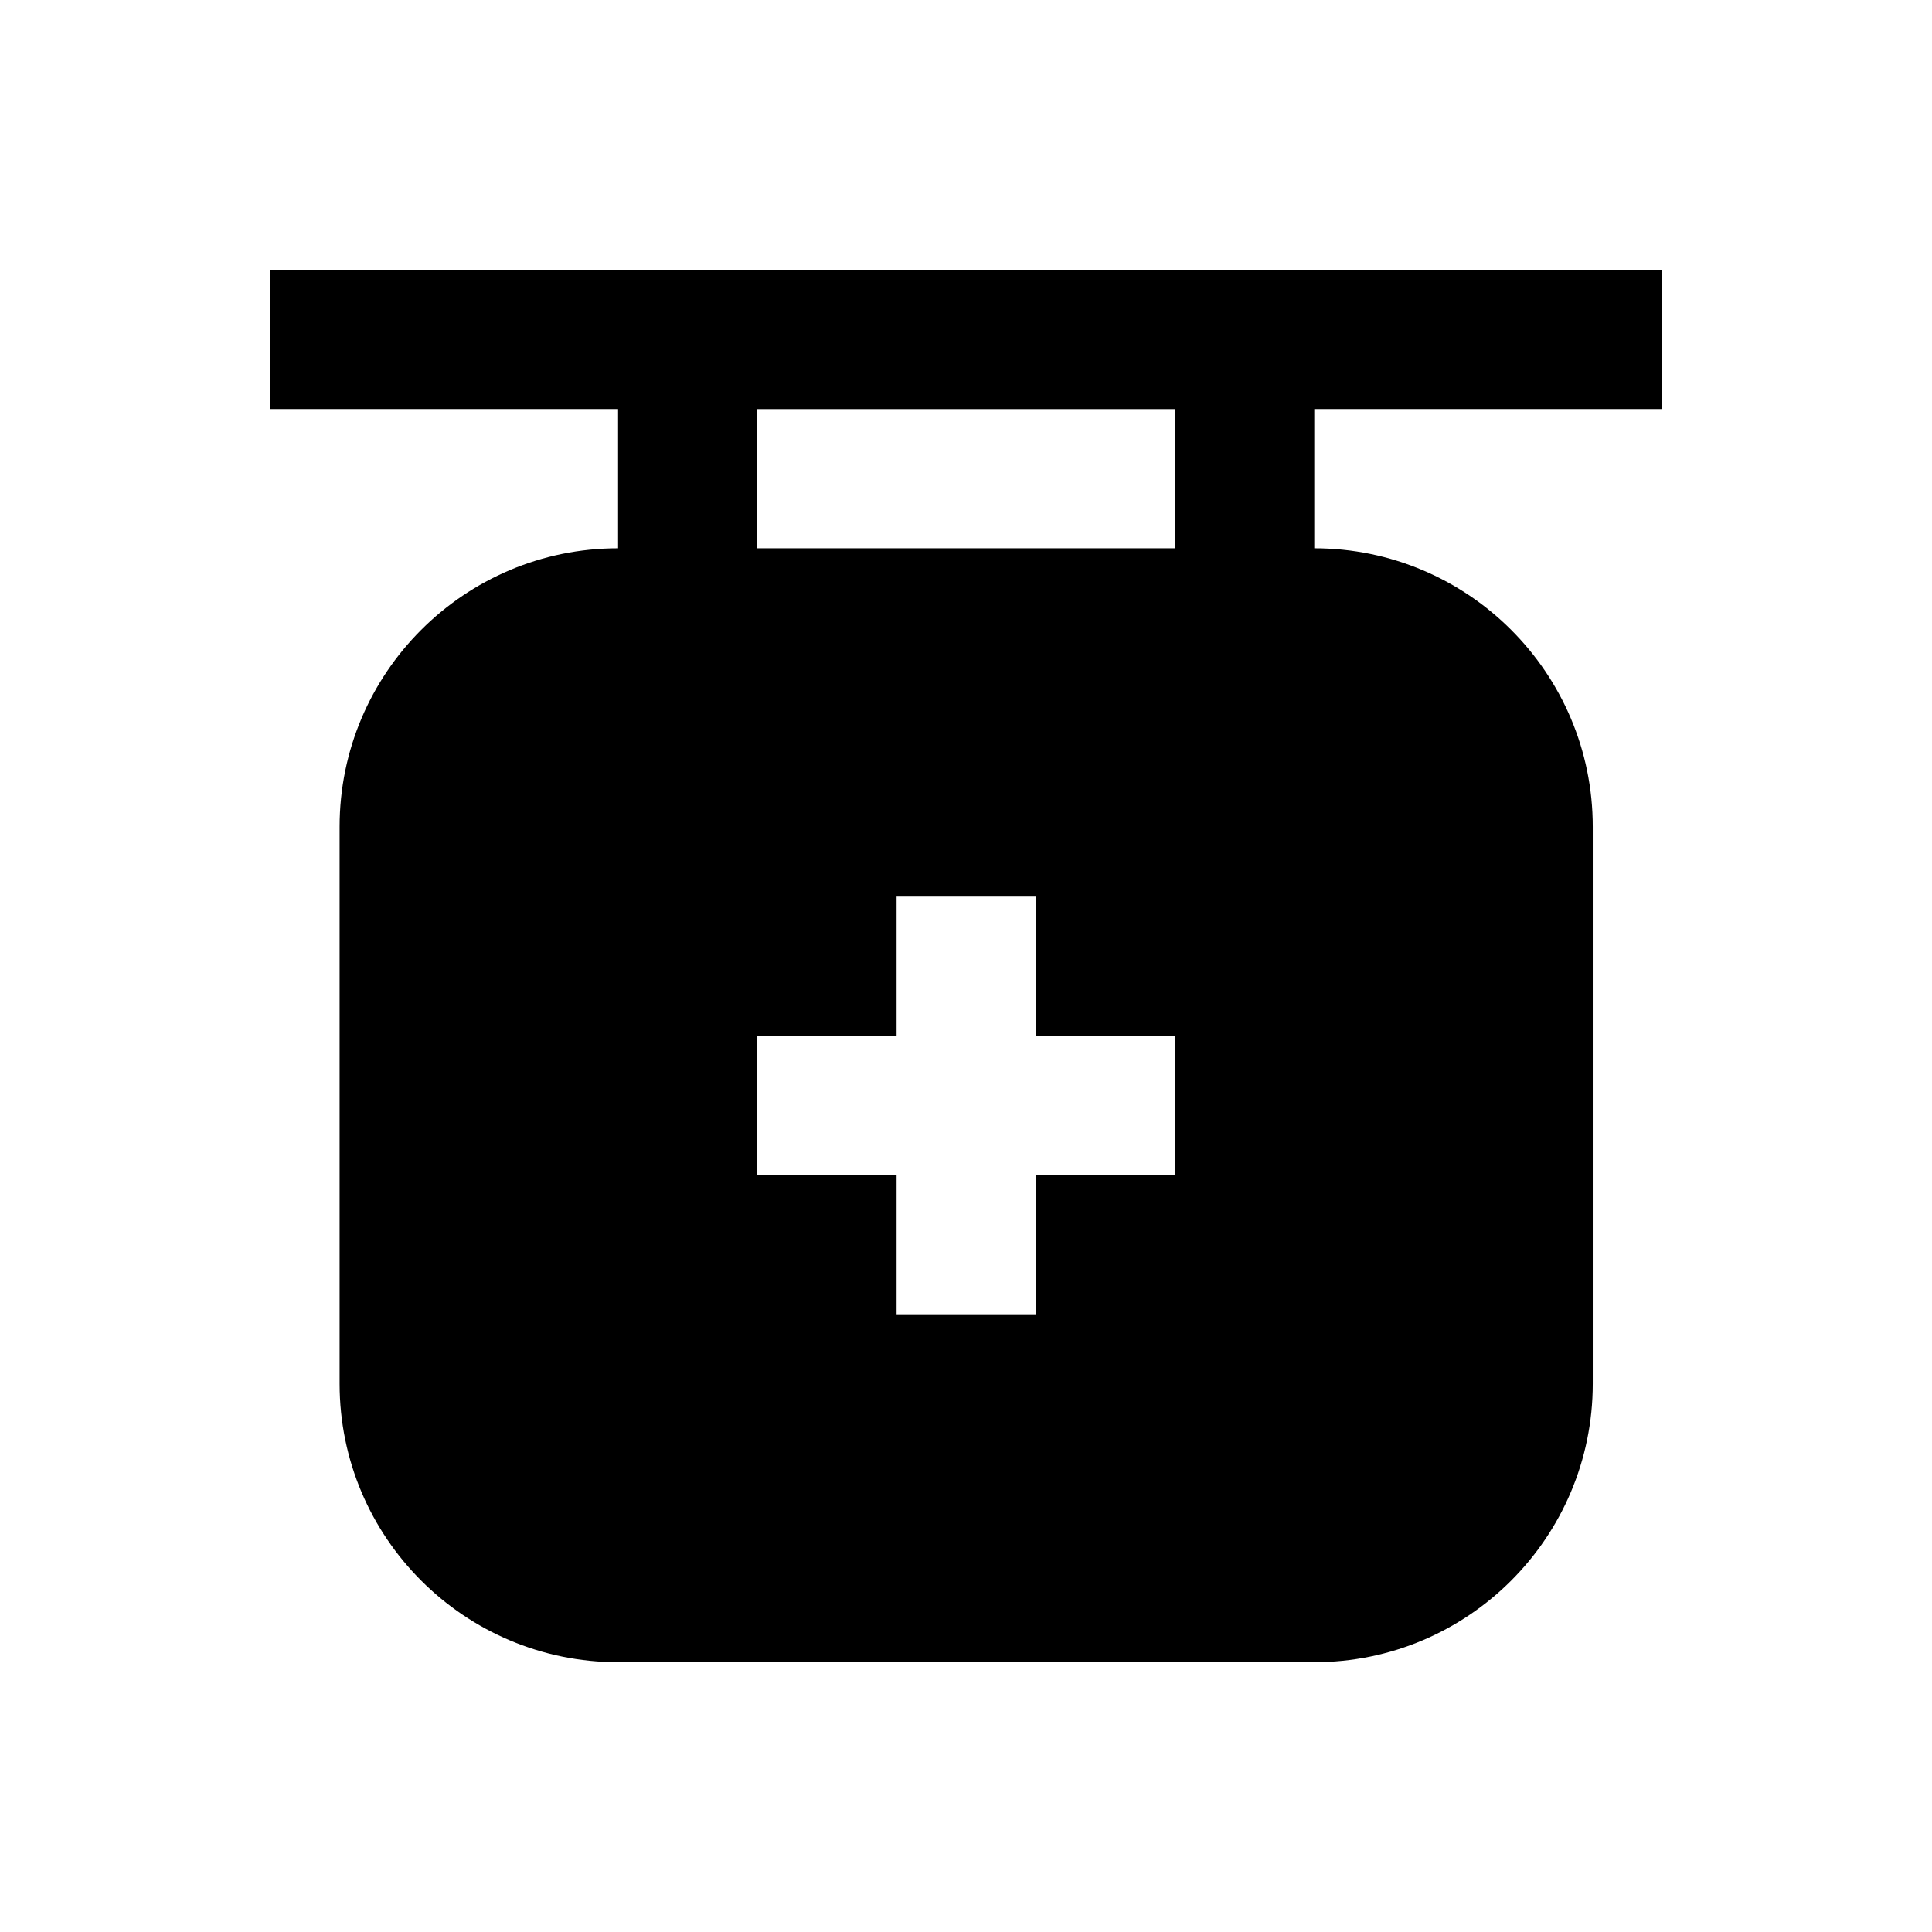 <?xml version="1.0" encoding="UTF-8"?>
<!-- Uploaded to: SVG Repo, www.svgrepo.com, Generator: SVG Repo Mixer Tools -->
<svg fill="#000000" width="800px" height="800px" version="1.1" viewBox="144 144 512 512" xmlns="http://www.w3.org/2000/svg">
 <path d="m584.5 252.4v-36.902h-369l-0.004 36.902h92.301v36.898c-40.738 0-73.801 33.062-73.801 73.801v147.6c0 40.738 33.062 73.801 73.801 73.801h184.5c40.738 0 73.801-33.062 73.801-73.801v-147.6c0-40.738-33.062-73.801-73.801-73.801v-36.898zm-129.1 203h-36.898v36.898h-36.898v-36.898h-36.898v-36.898h36.898v-36.898h36.898v36.898h36.898zm0-166.1h-110.7v-36.898h110.7z"/>
</svg>